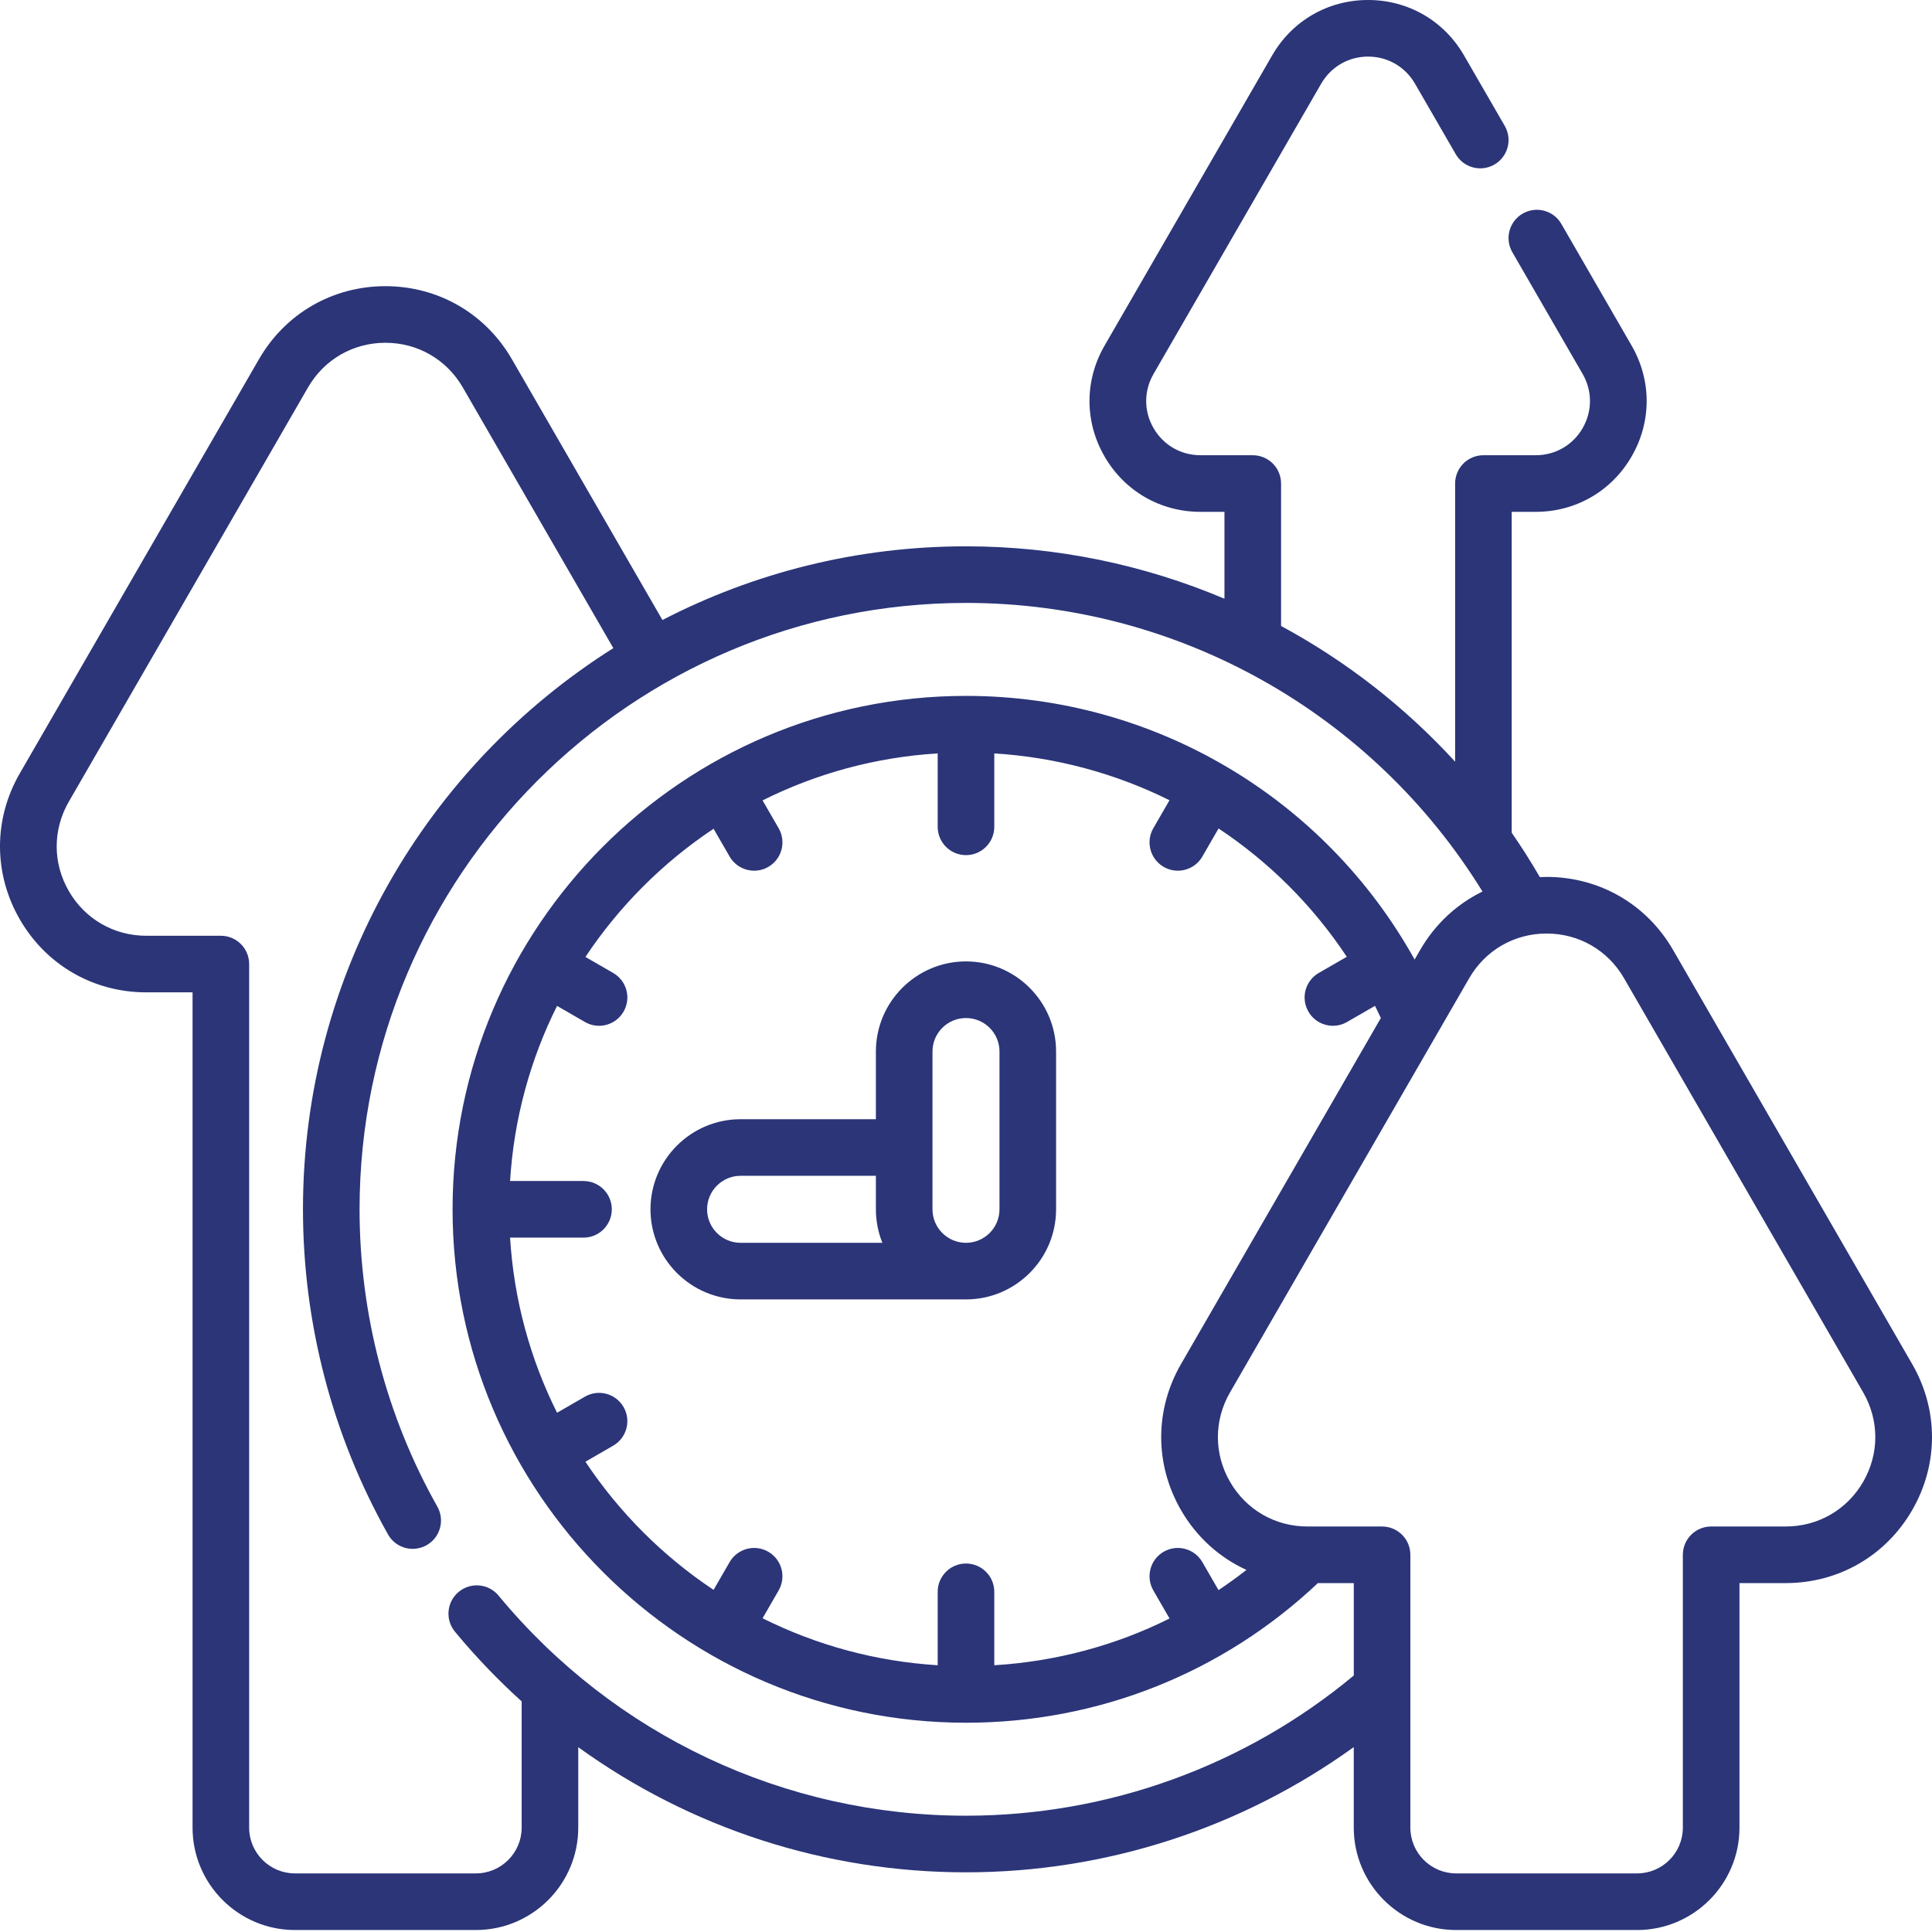 <svg width="72" height="72" viewBox="0 0 72 72" fill="none" xmlns="http://www.w3.org/2000/svg">
<path d="M35.999 35.829C34.148 35.829 32.642 37.336 32.642 39.187V41.71H27.6C25.748 41.71 24.242 43.216 24.242 45.068C24.242 46.919 25.748 48.425 27.6 48.425H36C37.851 48.425 39.357 46.919 39.357 45.068V39.187C39.357 37.336 37.851 35.829 35.999 35.829ZM26.351 45.068C26.351 44.379 26.911 43.819 27.6 43.819H32.642V45.068C32.642 45.509 32.728 45.93 32.883 46.316H27.6C26.911 46.316 26.351 45.756 26.351 45.068ZM37.248 45.068C37.248 45.756 36.688 46.316 35.999 46.316C35.311 46.316 34.751 45.756 34.751 45.068V39.187C34.751 38.498 35.311 37.939 35.999 37.939C36.688 37.939 37.248 38.498 37.248 39.187V45.068Z" fill="#2B3578"/>
<path d="M71.262 50.836L62.349 35.4C61.366 33.697 59.605 32.68 57.638 32.68C57.638 32.68 57.638 32.68 57.638 32.68C57.553 32.68 57.47 32.684 57.386 32.688C57.057 32.12 56.707 31.568 56.337 31.033V19.075H57.232C58.724 19.075 60.06 18.303 60.806 17.01C61.553 15.718 61.553 14.174 60.807 12.882L58.187 8.345C57.896 7.841 57.251 7.668 56.746 7.96C56.242 8.251 56.069 8.896 56.361 9.4L58.98 13.936C59.345 14.568 59.345 15.323 58.98 15.956C58.615 16.588 57.961 16.965 57.232 16.965H55.283C54.7 16.965 54.228 17.437 54.228 18.02V28.386C52.354 26.339 50.158 24.633 47.742 23.328V18.02C47.742 17.437 47.269 16.965 46.687 16.965H44.738C44.008 16.965 43.354 16.587 42.989 15.955C42.624 15.323 42.624 14.568 42.989 13.936L49.237 3.118C49.602 2.487 50.255 2.109 50.985 2.109C51.714 2.109 52.368 2.487 52.733 3.119L54.252 5.747C54.543 6.251 55.188 6.424 55.692 6.132C56.197 5.841 56.369 5.196 56.078 4.692L54.559 2.064C53.813 0.772 52.477 0 50.985 0C49.492 0 48.156 0.772 47.41 2.064L41.163 12.882C40.416 14.174 40.416 15.717 41.162 17.009C41.908 18.303 43.245 19.075 44.738 19.075H45.632V22.313C42.635 21.045 39.369 20.36 36 20.36C31.926 20.36 28.079 21.352 24.687 23.106L19.075 13.385C18.091 11.682 16.33 10.665 14.363 10.665C14.363 10.665 14.362 10.665 14.362 10.665C12.395 10.666 10.635 11.682 9.652 13.385L0.738 28.821C-0.246 30.524 -0.246 32.559 0.738 34.262C1.721 35.965 3.482 36.982 5.449 36.982H7.176V68.111C7.176 70.214 8.887 71.926 10.991 71.926H17.735C19.839 71.926 21.55 70.214 21.55 68.111V65.113C25.713 68.12 30.743 69.776 36 69.776C41.208 69.776 46.262 68.132 50.451 65.109V68.111C50.451 70.214 52.162 71.926 54.266 71.926H61.01C63.114 71.926 64.825 70.214 64.825 68.111V58.997H66.551C68.518 58.997 70.279 57.98 71.262 56.277C72.246 54.574 72.246 52.54 71.262 50.836ZM36 67.666C29.242 67.666 22.893 64.677 18.58 59.464C18.209 59.015 17.544 58.953 17.095 59.324C16.646 59.695 16.584 60.36 16.955 60.809C17.726 61.741 18.558 62.607 19.441 63.406V68.111C19.441 69.051 18.676 69.816 17.735 69.816H10.991C10.051 69.816 9.285 69.051 9.285 68.111V35.927C9.285 35.345 8.813 34.873 8.231 34.873H5.449C4.245 34.873 3.167 34.25 2.564 33.207C1.962 32.164 1.962 30.919 2.565 29.875L11.478 14.44C12.08 13.397 13.158 12.775 14.362 12.774H14.363C15.567 12.774 16.645 13.397 17.248 14.44L22.857 24.154C15.914 28.533 11.291 36.27 11.291 45.068C11.291 49.315 12.387 53.505 14.461 57.184C14.655 57.528 15.012 57.721 15.381 57.721C15.556 57.721 15.734 57.677 15.898 57.585C16.405 57.299 16.585 56.655 16.299 56.148C14.402 52.785 13.4 48.953 13.4 45.068C13.4 32.607 23.538 22.469 36 22.469C43.88 22.469 51.142 26.561 55.248 33.225C54.294 33.689 53.485 34.434 52.927 35.4L52.719 35.76C49.367 29.731 43.006 25.934 36 25.934C25.45 25.934 16.866 34.517 16.866 45.068C16.866 55.618 25.45 64.201 36 64.201C40.914 64.201 45.553 62.357 49.114 58.997H50.452V62.441C46.4 65.814 41.288 67.666 36 67.666ZM44.012 56.277C44.593 57.283 45.446 58.047 46.452 58.506C46.113 58.771 45.766 59.022 45.411 59.259L44.808 58.215C44.517 57.711 43.872 57.538 43.367 57.829C42.863 58.12 42.69 58.765 42.981 59.27L43.586 60.317C41.566 61.325 39.352 61.919 37.054 62.059V59.322C37.054 58.74 36.582 58.268 36 58.268C35.417 58.268 34.945 58.74 34.945 59.322V62.059C32.612 61.915 30.406 61.3 28.419 60.308L29.018 59.27C29.309 58.765 29.136 58.12 28.632 57.829C28.128 57.537 27.483 57.711 27.191 58.215L26.593 59.25C24.702 57.992 23.076 56.365 21.817 54.474L22.852 53.876C23.357 53.585 23.53 52.94 23.238 52.435C22.947 51.931 22.302 51.758 21.798 52.05L20.76 52.649C19.767 50.662 19.152 48.455 19.009 46.123H21.745C22.328 46.123 22.8 45.65 22.8 45.068C22.8 44.485 22.328 44.013 21.745 44.013H19.009C19.152 41.681 19.767 39.474 20.76 37.487L21.798 38.086C21.964 38.182 22.145 38.228 22.324 38.228C22.689 38.228 23.043 38.038 23.238 37.7C23.53 37.196 23.357 36.551 22.852 36.26L21.817 35.662C23.076 33.77 24.702 32.144 26.593 30.885L27.191 31.921C27.387 32.259 27.741 32.448 28.106 32.448C28.285 32.448 28.466 32.403 28.632 32.307C29.136 32.016 29.309 31.37 29.018 30.866L28.419 29.828C30.406 28.835 32.612 28.22 34.945 28.077V30.813C34.945 31.396 35.417 31.868 36 31.868C36.582 31.868 37.054 31.396 37.054 30.813V28.078C39.365 28.22 41.578 28.826 43.584 29.823L42.981 30.866C42.69 31.37 42.863 32.015 43.367 32.306C43.533 32.402 43.715 32.448 43.894 32.448C44.258 32.448 44.613 32.259 44.808 31.921L45.412 30.875C47.29 32.12 48.921 33.739 50.191 35.657L49.147 36.259C48.642 36.551 48.469 37.196 48.761 37.7C48.956 38.038 49.31 38.227 49.675 38.227C49.854 38.227 50.035 38.182 50.201 38.086L51.243 37.485C51.317 37.635 51.39 37.785 51.461 37.938L44.012 50.836C43.029 52.539 43.029 54.573 44.012 56.277ZM69.436 55.222C68.834 56.265 67.755 56.888 66.551 56.888H63.77C63.188 56.888 62.715 57.36 62.715 57.943V68.111C62.715 69.051 61.95 69.816 61.01 69.816H54.266C53.325 69.816 52.56 69.051 52.56 68.111V57.943C52.56 57.36 52.088 56.888 51.506 56.888H48.724C47.519 56.888 46.441 56.265 45.839 55.222C45.236 54.179 45.237 52.934 45.839 51.891L54.753 36.455C55.355 35.412 56.434 34.789 57.638 34.79C58.842 34.79 59.92 35.412 60.523 36.455L69.436 51.891C70.038 52.934 70.038 54.179 69.436 55.222Z" fill="#2B3578"/>
</svg>
